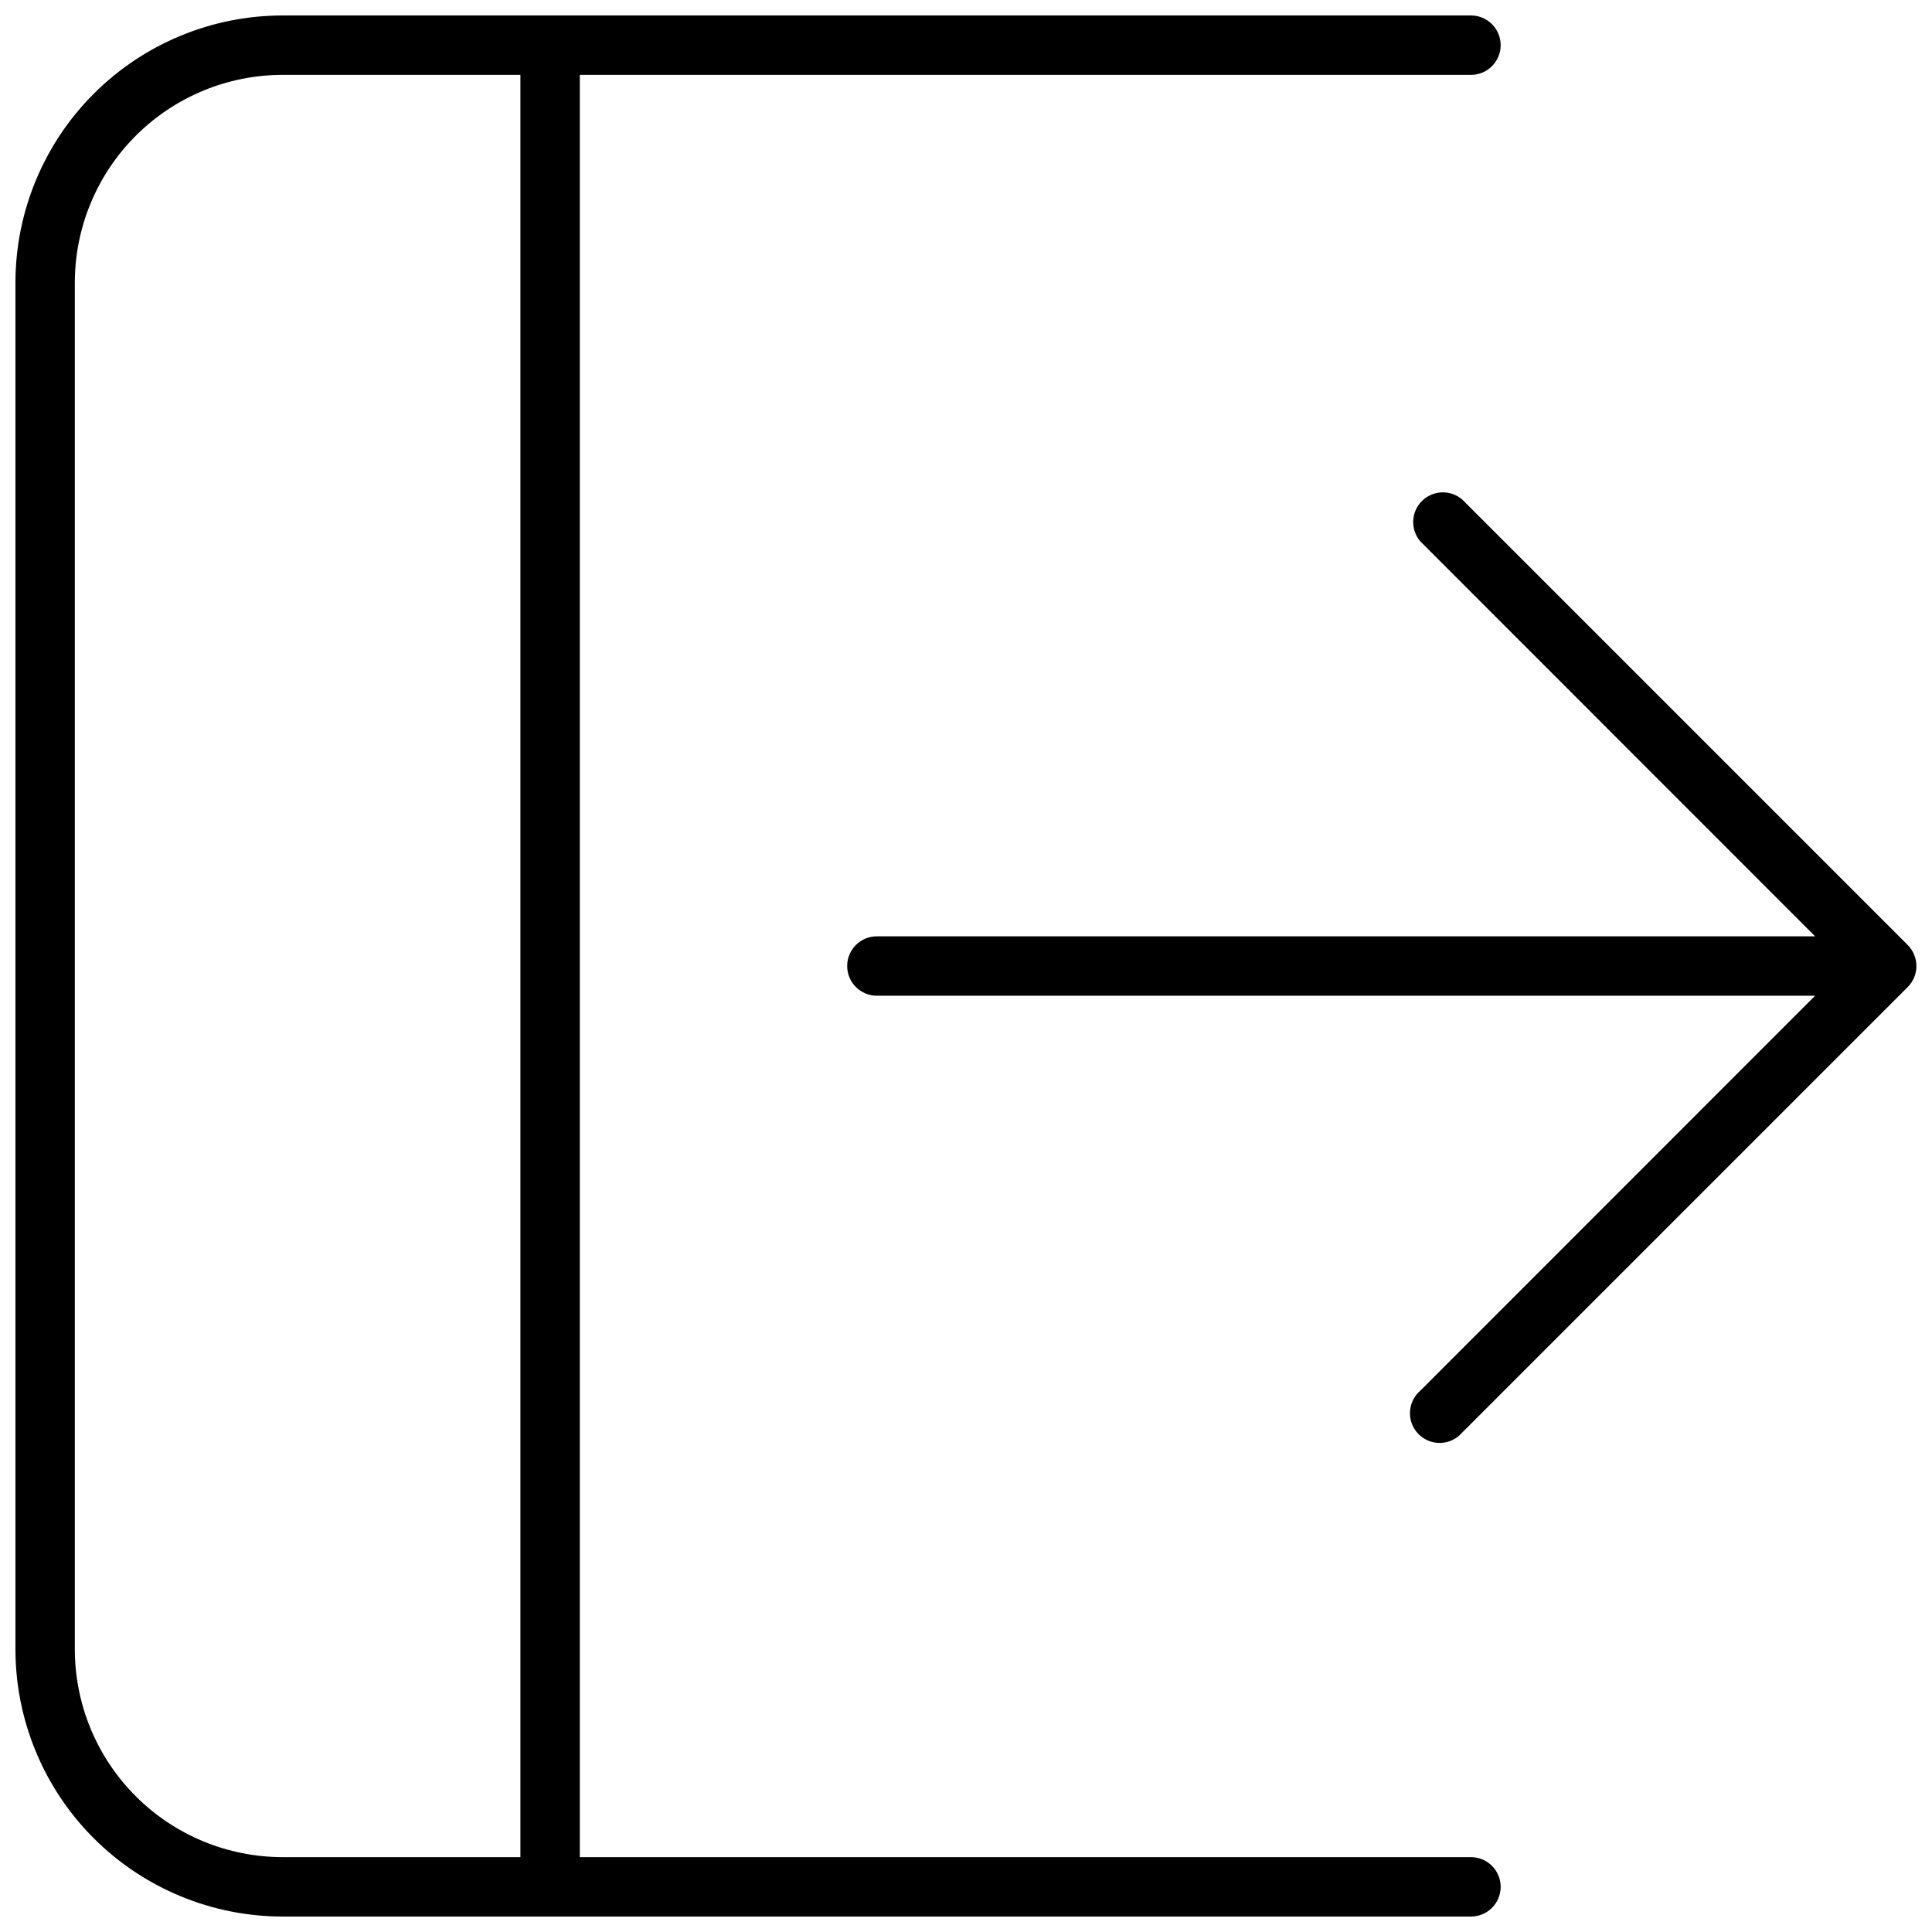 <?xml version="1.0" encoding="UTF-8"?>
<!-- Uploaded to: SVG Find, www.svgrepo.com, Generator: SVG Find Mixer Tools -->
<svg width="800px" height="800px" version="1.1" viewBox="144 144 512 512" xmlns="http://www.w3.org/2000/svg">
 <defs>
  <clipPath id="b">
   <path d="m148.09 148.09h393.91v503.81h-393.91z"/>
  </clipPath>
  <clipPath id="a">
   <path d="m368 274h283.9v253h-283.9z"/>
  </clipPath>
 </defs>
 <g>
  <g clip-path="url(#b)">
   <path d="m533.82 636.16h-236.16v-472.32h236.16c4.348 0 7.871-3.523 7.871-7.871s-3.523-7.871-7.871-7.871h-314.88c-18.789 0-36.809 7.465-50.098 20.75-13.285 13.289-20.75 31.309-20.75 50.098v362.11c0 18.789 7.465 36.812 20.75 50.098 13.289 13.285 31.309 20.75 50.098 20.75h314.88c4.348 0 7.871-3.523 7.871-7.871s-3.523-7.871-7.871-7.871zm-369.99-55.105v-362.11c0-14.613 5.809-28.629 16.141-38.965 10.336-10.332 24.352-16.141 38.965-16.141h62.977v472.32h-62.977c-14.613 0-28.629-5.805-38.965-16.141-10.332-10.332-16.141-24.352-16.141-38.965z"/>
  </g>
  <g clip-path="url(#a)">
   <path d="m649.58 394.45-118.08-118.08c-3.121-2.672-7.777-2.492-10.688 0.414-2.906 2.906-3.086 7.562-0.41 10.688l104.62 104.66h-248.64c-4.348 0-7.871 3.527-7.871 7.875s3.523 7.871 7.871 7.871h248.64l-104.62 104.66c-1.668 1.43-2.664 3.484-2.746 5.676-0.086 2.191 0.746 4.32 2.301 5.871 1.551 1.551 3.676 2.387 5.867 2.301 2.191-0.086 4.25-1.082 5.676-2.746l118.08-118.08c3.051-3.07 3.051-8.027 0-11.098z"/>
  </g>
 </g>
</svg>